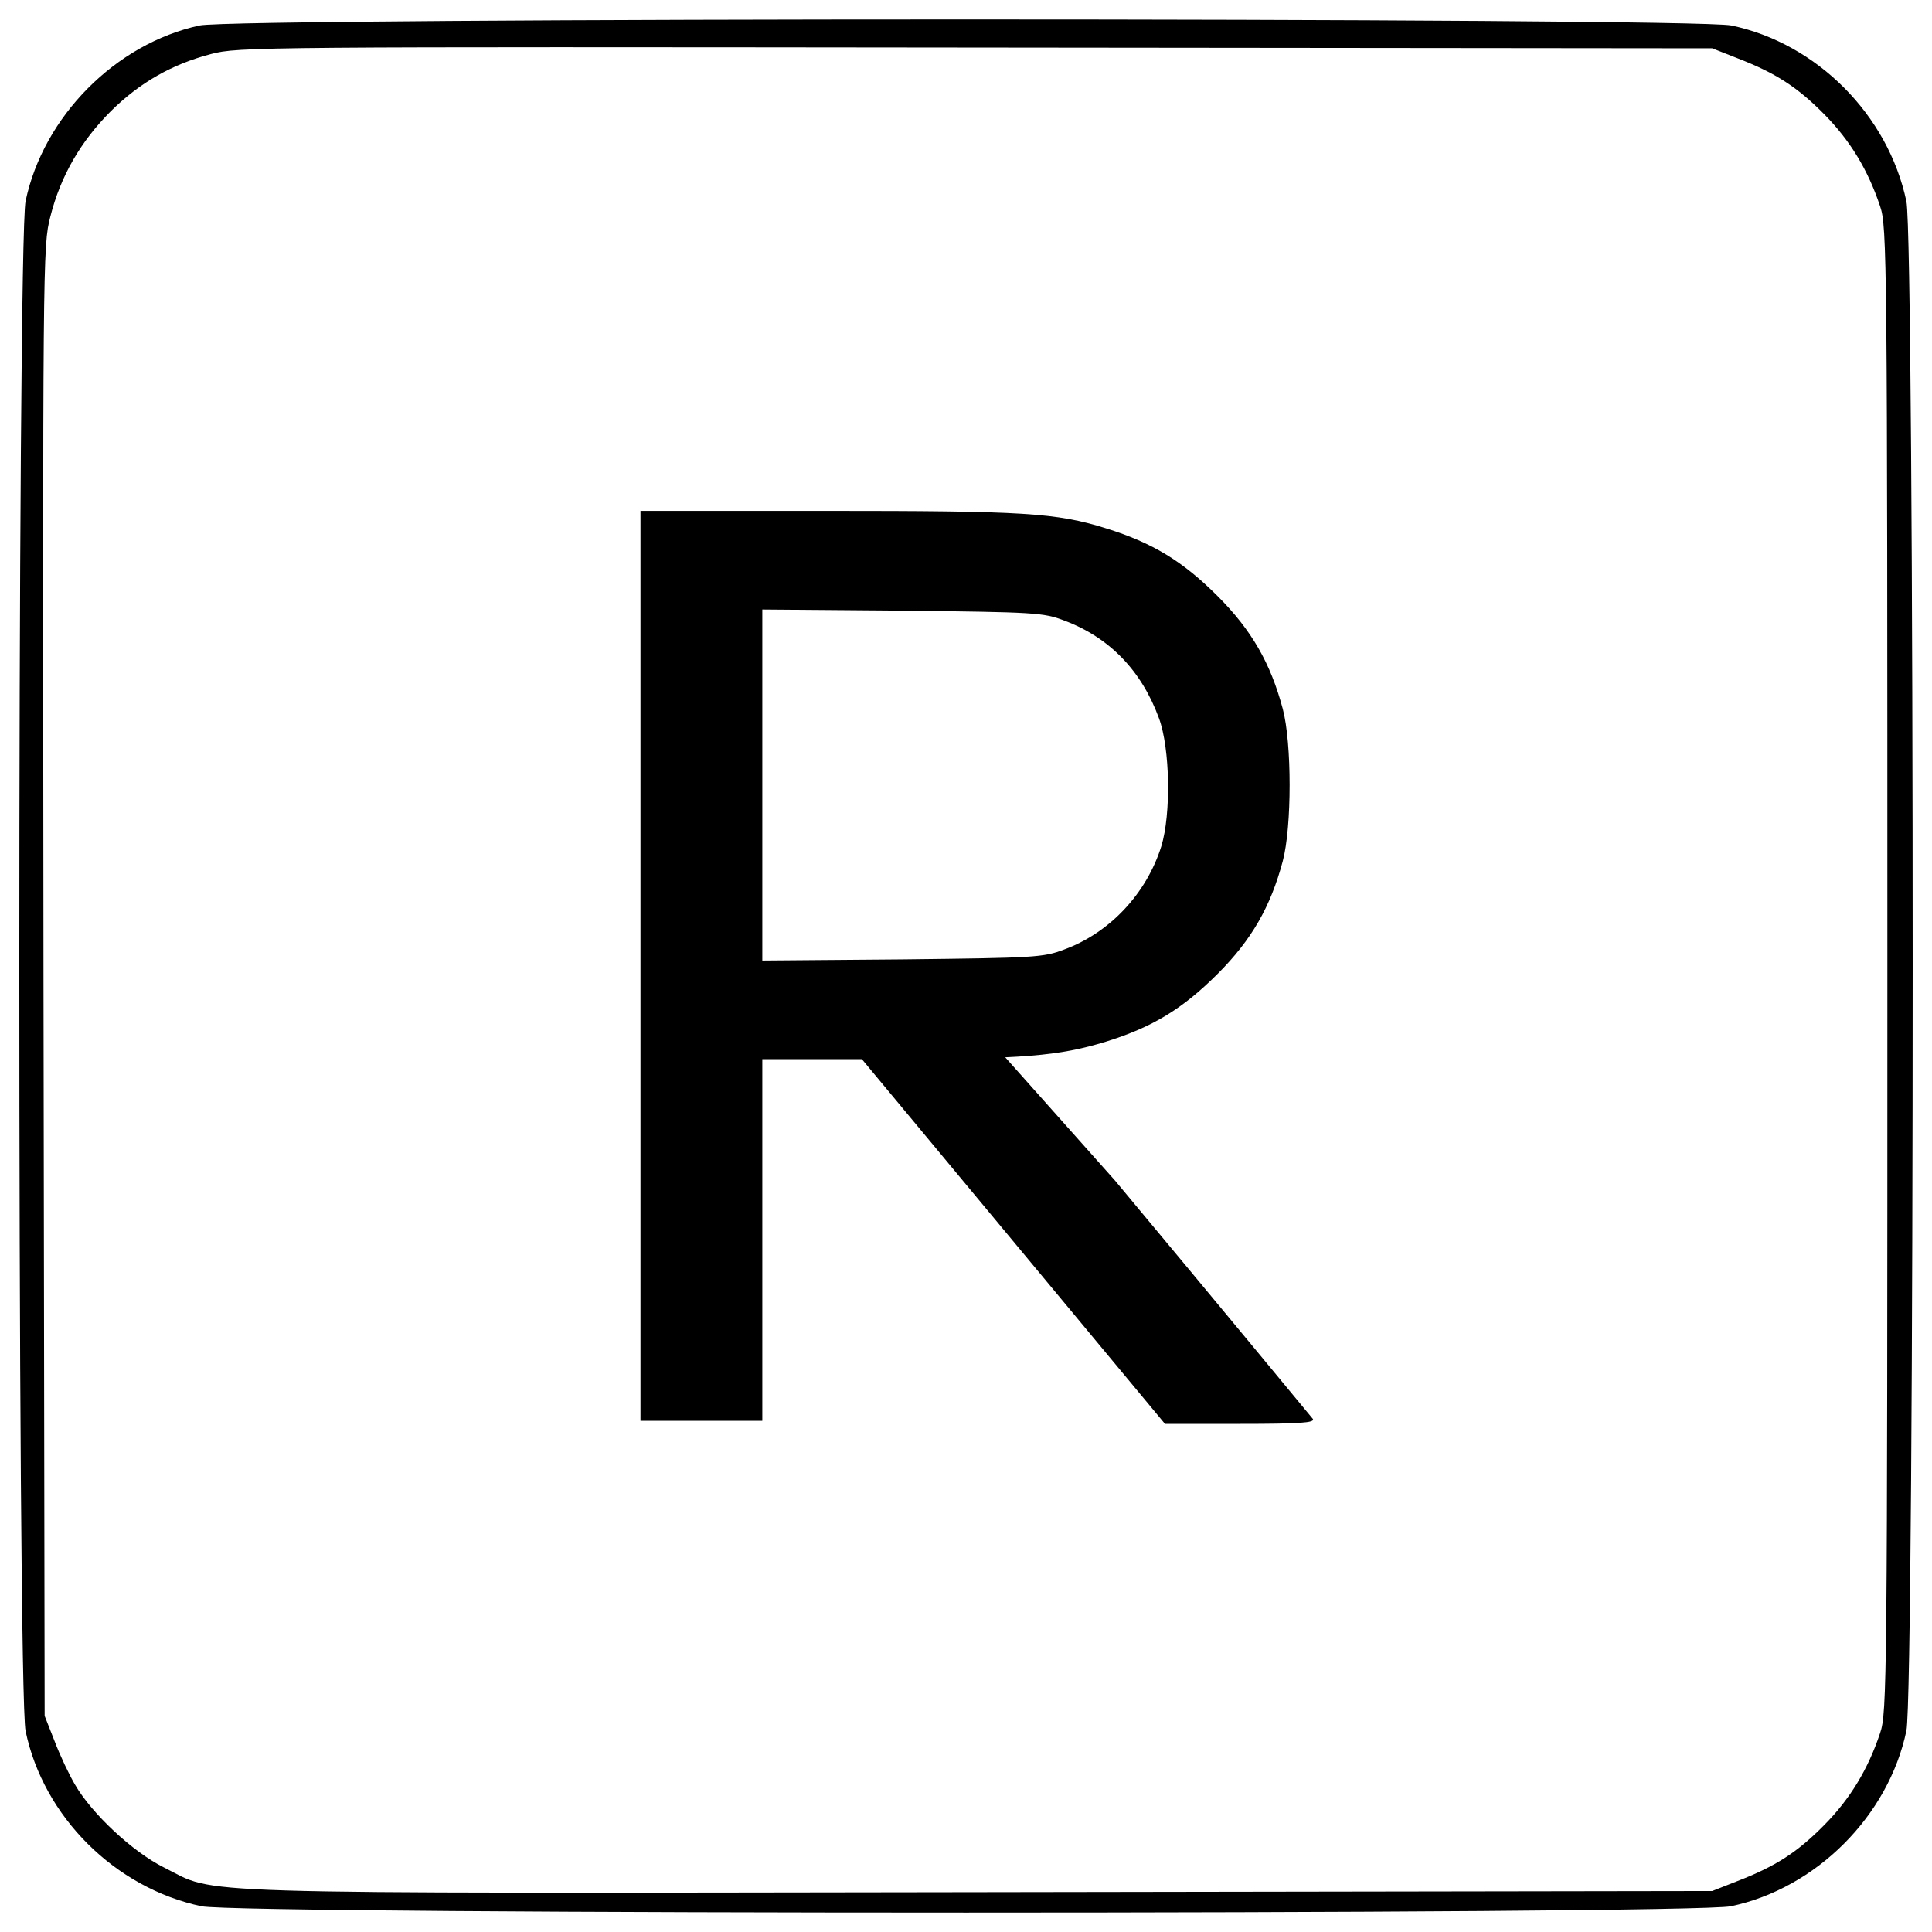 <?xml version="1.0" encoding="UTF-8" standalone="no"?> <svg xmlns="http://www.w3.org/2000/svg" xmlns:xlink="http://www.w3.org/1999/xlink" xmlns:serif="http://www.serif.com/" width="100%" height="100%" viewBox="0 0 1000 1000" version="1.1" xml:space="preserve" style="fill-rule:evenodd;clip-rule:evenodd;stroke-linejoin:round;stroke-miterlimit:2;"> <g> <g transform="matrix(0.1,0,0,-0.1,0,511)"> <path d="M1033.1,4978.2C597.6,4883.6 225.1,4507.2 132.5,4069.7C89.1,3864.7 89.1,-3643.4 132.5,-3850.3C225.1,-4293.7 595.6,-4662.2 1042.9,-4756.8C1245.9,-4800.2 8756,-4800.2 8959,-4756.8C9400.4,-4664.2 9774.8,-4289.8 9867.5,-3848.3C9910.8,-3645.3 9910.8,3864.8 9867.5,4067.8C9772.9,4515.1 9404.4,4885.6 8961,4978.2C8762,5019.6 1226.2,5019.6 1033.1,4978.2ZM8992.5,4808.8C9191.6,4731.9 9303.9,4659 9443.8,4517.1C9575.8,4383.1 9668.5,4231.4 9731.5,4042.2C9767,3937.7 9769,3793.9 9769,91C9769,-3611.9 9767,-3755.7 9731.5,-3860.1C9668.5,-4049.3 9575.8,-4201 9443.8,-4335C9303.9,-4476.9 9191.6,-4549.8 8992.5,-4626.7L8862.5,-4677.9L5069,-4683.8C847.9,-4689.7 1133.6,-4697.6 847.9,-4555.7C686.3,-4474.9 475.4,-4277.8 388.7,-4128.1C357.2,-4074.9 309.9,-3974.4 282.3,-3901.5L231.1,-3771.4L225.1,31.9C221.2,3776.1 221.2,3837.2 260.6,3988.9C313.8,4199.8 418.3,4379.1 573.9,4534.8C723.7,4682.6 889.2,4777.2 1092.2,4830.4C1232.1,4867.9 1346.4,4867.9 5049.2,4863.9L8862.4,4860L8992.5,4808.8Z" style="fill-rule:nonzero;"></path> </g> <g transform="matrix(0.1,0,0,-0.1,0,511)"> <path d="M5003.48,-138.557L4271.2,-143.8L5151.5,-1202.9L6029.9,-2260L6420.5,-2260C6725.6,-2260 6807.2,-2254.2 6795.6,-2234.7C6785.9,-2223 6327.3,-1667.3 5771.5,-1000.7L5003.48,-138.557Z" style="fill-rule:nonzero;"></path> </g> <g transform="matrix(0.1,0,0,-0.1,0,511)"> <path d="M3315.1,2465.8L3315.1,-2244.2L3945.7,-2244.2L3945.7,-372L4592.1,-372C5295.6,-372 5480.9,-356.2 5725.2,-281.3C5965.6,-206.4 6121.3,-111.8 6302.6,69.5C6478,244.9 6576.5,416.3 6639.6,652.8C6686.9,830.2 6686.9,1263.7 6639.6,1441.1C6576.5,1677.6 6478,1849 6302.6,2024.4C6121.3,2205.7 5965.6,2300.3 5725.2,2375.2C5467.1,2456 5299.5,2465.8 4276.8,2465.8L3315.1,2465.8ZM5508.4,1898.1C5740.9,1811.4 5908.4,1640 5999.1,1391.6C6056.2,1235.9 6062.2,897 6010.9,729.5C5934.1,485.1 5744.9,282.2 5508.4,195.4C5400,154 5356.7,152.1 4670.9,144.2L3945.7,138.3L3945.7,1955.3L4670.9,1949.4C5356.7,1941.5 5400,1939.5 5508.4,1898.1Z" style="fill-rule:nonzero;"></path> </g> </g> </svg> 